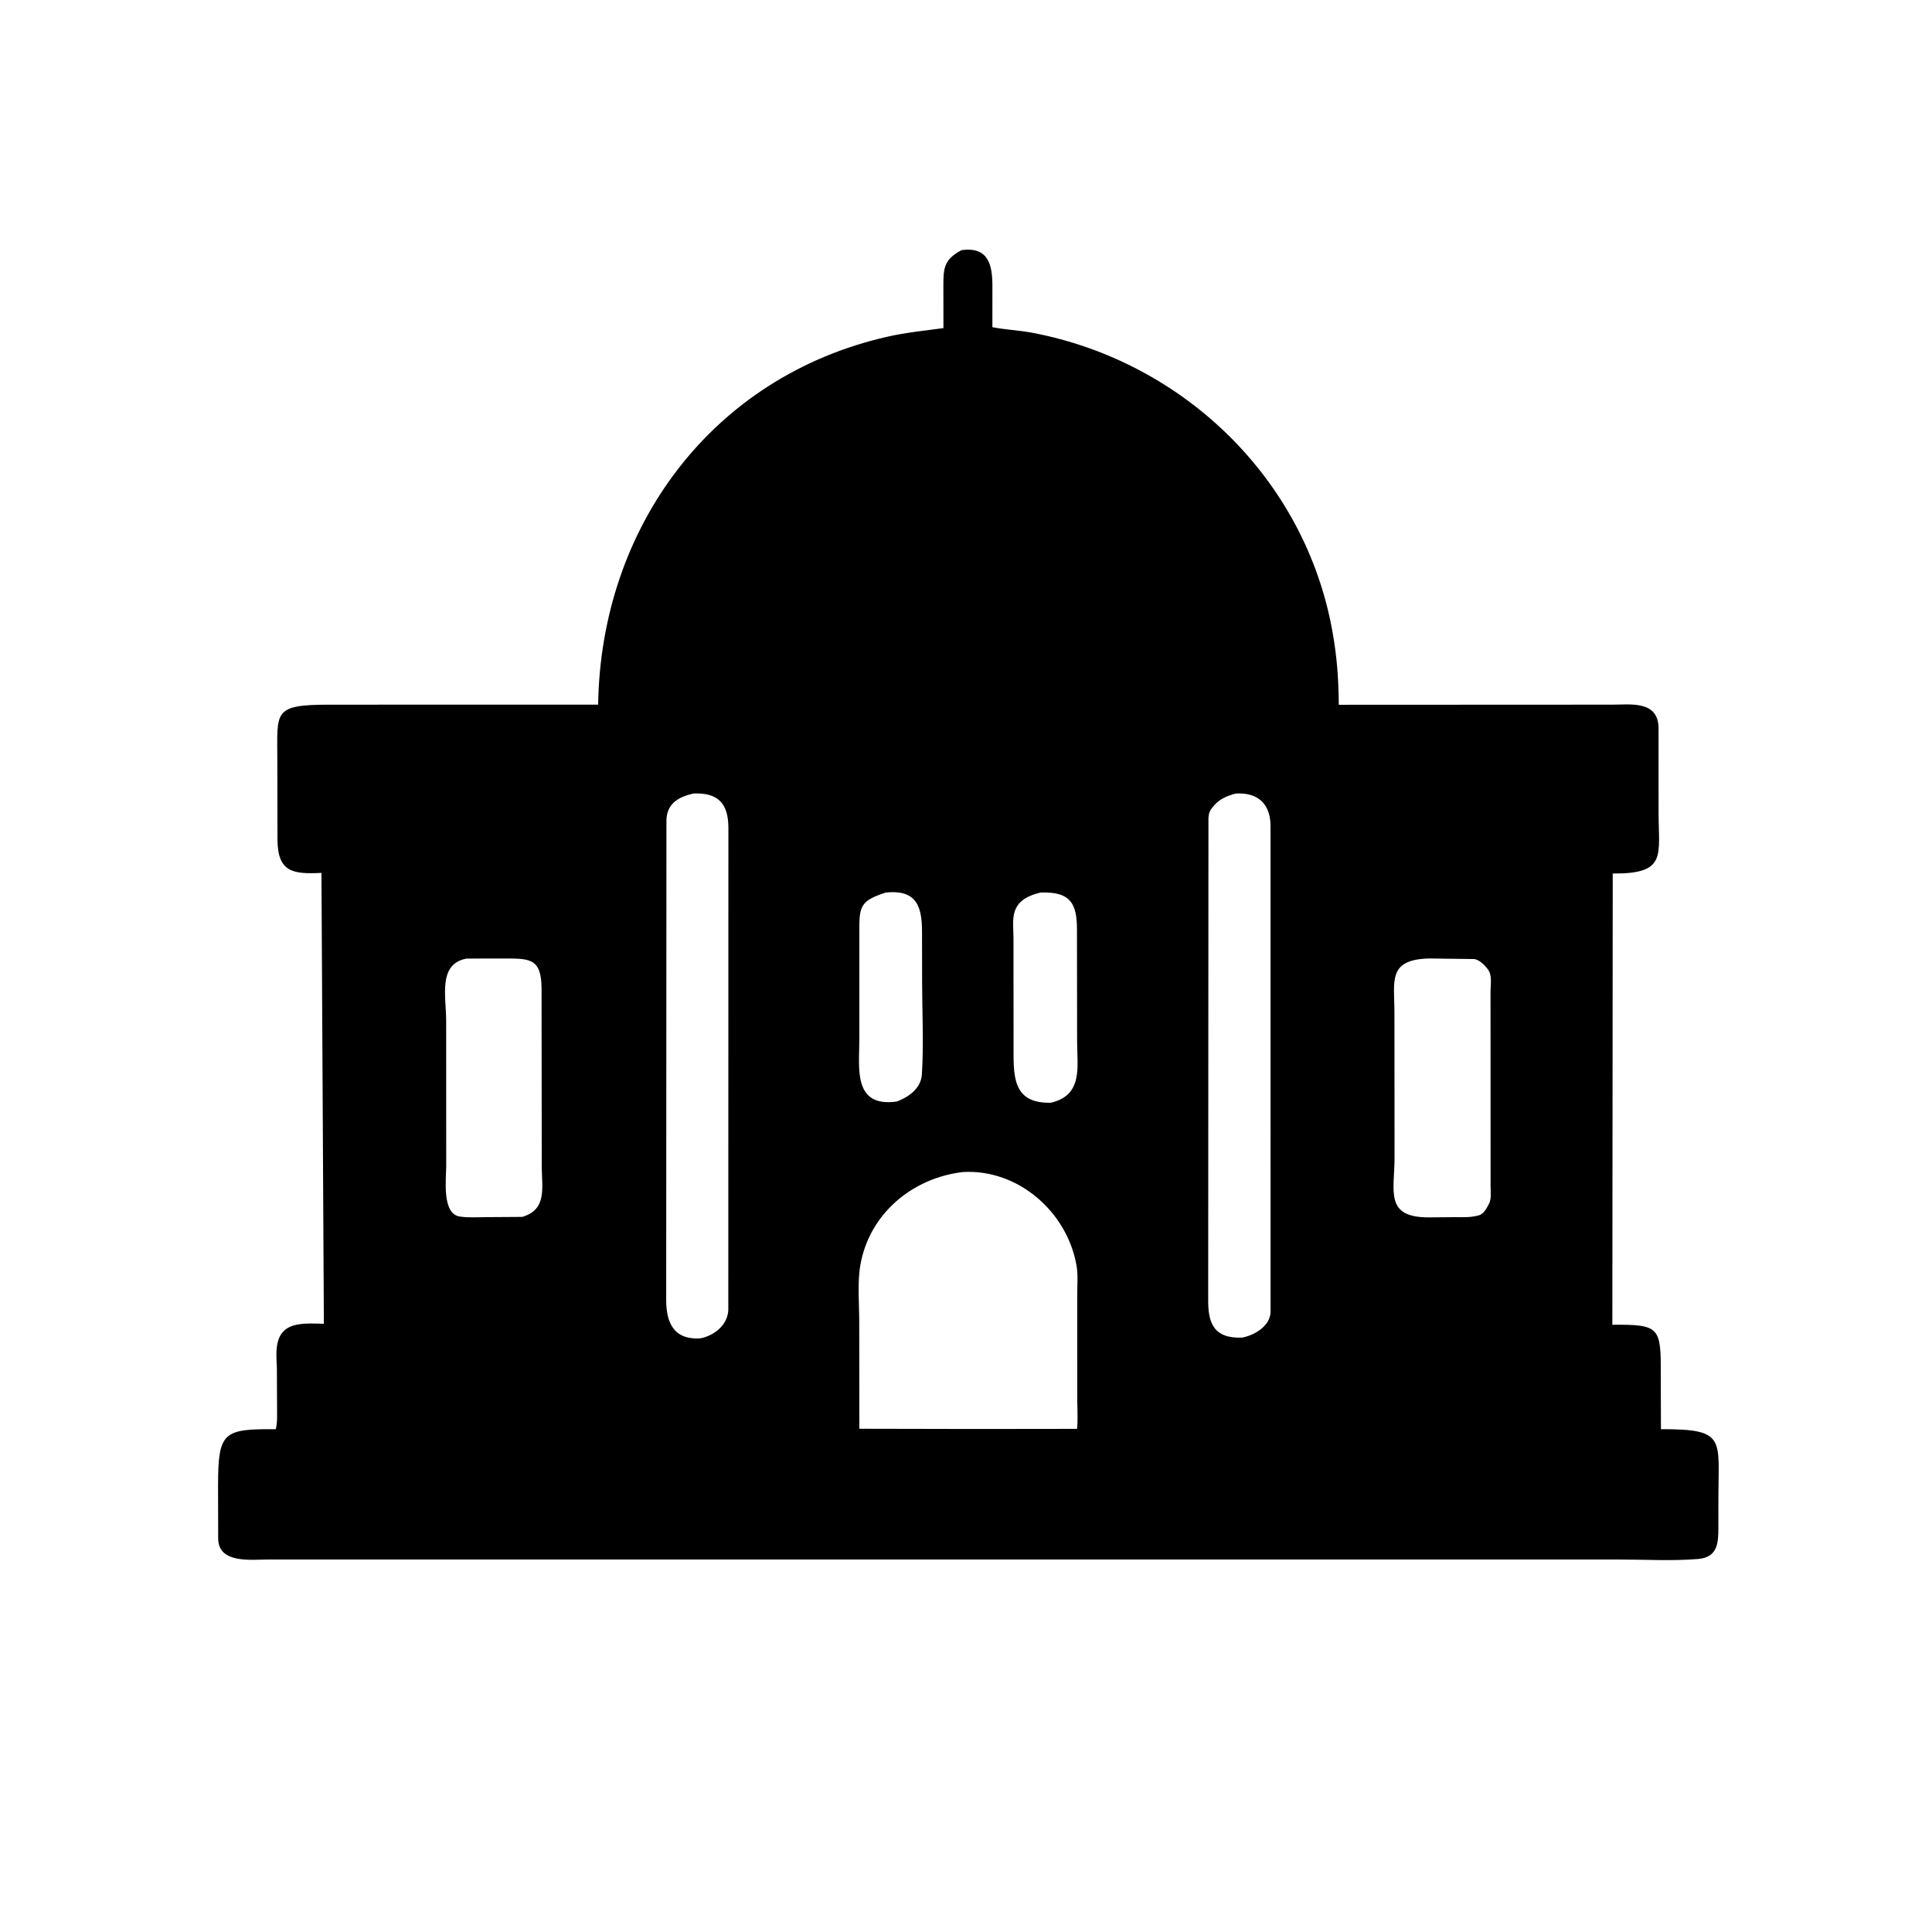 <svg version="1.1" xmlns="http://www.w3.org/2000/svg" style="display: block;" viewBox="0 0 2048 2048" width="640" height="640">
<path transform="translate(0,0)" fill="rgb(0,0,0)" d="M 1033.4 1653.17 L 284.595 1653.14 C 266.876 1653.11 231.987 1657.92 231.28 1631.5 L 231.151 1574.11 C 231.229 1517.72 236.939 1514.59 292.289 1515.03 C 294.253 1508.31 293.62 1499.46 293.702 1492.42 L 293.501 1449.83 C 292.721 1432.22 289.885 1408.49 315.548 1404.05 L 317 1403.82 C 325.593 1402.44 334.628 1403.1 343.314 1403.26 L 340.762 925.299 C 310.565 926.791 294.533 924.613 294.133 890.5 L 293.975 805.357 C 294.003 754.404 288.873 747.033 348.67 746.987 L 634.06 746.923 C 636.827 559.508 754.301 399.087 940.842 356.895 C 960.594 352.427 980.107 350.523 1000.08 347.812 L 1000.02 305.602 C 1000.04 285.684 999.497 275.648 1019.13 265.234 C 1048.36 260.953 1051.93 281.939 1051.99 302.86 L 1051.97 346.815 C 1065.84 349.58 1080.39 350.097 1094.44 352.77 C 1254.13 383.144 1383.53 507.419 1412.45 669.5 C 1417.34 696.903 1418.89 719.004 1419.17 747.087 L 1709.58 746.955 C 1728.23 746.959 1757.71 742.432 1758.13 771.5 L 1758.17 861.262 C 1758.13 906.981 1767.37 926.378 1709.56 925.973 L 1709.16 1404.31 C 1759.45 1403.84 1760.71 1406.99 1760.49 1456.81 L 1760.66 1515 C 1830.55 1514.79 1821.5 1525 1821.56 1590.03 L 1821.55 1618.6 C 1821.53 1634.82 1821.37 1650.84 1799.9 1652.61 C 1772.49 1654.86 1743.64 1653.15 1716.11 1653.16 L 1033.4 1653.17 z M 735.181 841.129 C 719.179 844.749 707.042 851.724 706.448 869.172 L 706.194 1378.5 C 706.315 1401.7 713.92 1420.33 742.185 1418.76 C 756.879 1415.99 771.292 1404.71 772.033 1388.77 L 772.124 877.738 C 772.109 851.558 761.144 840.13 735.181 841.129 z M 1309.92 841.213 C 1299.37 844.016 1291.36 847.571 1284.65 856.689 L 1283.93 857.638 C 1281.7 860.713 1281.12 863.889 1281 867.639 L 1280.73 1377.5 C 1280.52 1401.92 1286.14 1419.01 1316.61 1417.95 C 1329.61 1415.52 1346.41 1405.79 1346.85 1390.83 L 1346.8 874.51 C 1346.4 852.354 1333.54 839.705 1309.92 841.213 z M 938.536 946.226 C 915.097 954.143 910.981 958.732 910.954 981.564 L 910.936 1102.01 C 910.962 1131.46 903.651 1174.45 950.858 1167.63 C 963.612 1162.66 976.282 1153.68 977.227 1138.94 C 979.304 1106.55 977.514 1072.99 977.464 1040.5 L 977.389 987.819 C 977.301 962.422 972.668 942.335 938.536 946.226 z M 1102.92 946.152 C 1091.55 948.922 1079.95 953.726 1075.9 965.5 L 1075.54 966.488 C 1072.92 974.159 1074.33 986.181 1074.33 994.32 L 1074.41 1105.67 C 1074.48 1138.86 1071.77 1169.85 1113.96 1168.95 C 1148.37 1160.91 1141.79 1130.82 1141.78 1103.85 L 1141.63 985.137 C 1141.54 959.022 1135.77 944.801 1102.92 946.152 z M 1514.68 1016.02 C 1470.57 1017.24 1478.16 1040.27 1478.16 1073.69 L 1478.28 1227.14 C 1478.29 1262.35 1467.3 1290.64 1514.65 1290.46 L 1542.23 1290.25 C 1550.33 1290.26 1558.63 1290.69 1566.5 1288.59 L 1567.7 1288.3 C 1572.18 1287.07 1575.47 1281.72 1577.49 1277.82 L 1578.69 1275.46 C 1581 1270.63 1580.09 1262.96 1580.09 1257.67 L 1580.02 1050.81 C 1580 1043.52 1582.01 1033.57 1577.15 1027.5 L 1576.28 1026.34 C 1573.38 1022.57 1567.8 1017.28 1562.84 1016.64 L 1514.68 1016.02 z M 494.566 1016.13 C 463.924 1021.78 472.98 1056.56 472.96 1082.13 L 473.002 1236.05 C 473.033 1248.89 468.061 1287 487.5 1289.58 L 488.807 1289.78 C 497.614 1290.93 507.192 1290.21 516.076 1290.21 L 553.519 1289.96 C 580.382 1282.29 574.305 1258.31 574.272 1236.49 L 574.072 1048.07 C 573.969 1014.84 560.816 1016.17 533.07 1016.07 L 494.566 1016.13 z M 1020.87 1242.39 C 966.965 1248.64 921.422 1286.85 912.021 1340.98 C 908.759 1359.77 910.802 1381.67 910.823 1400.78 L 910.953 1514.54 L 1033.5 1514.78 L 1141.73 1514.65 C 1142.74 1504.81 1141.99 1494.3 1141.95 1484.38 L 1141.91 1372.38 C 1141.91 1362.42 1142.87 1351.04 1141.13 1341.28 C 1131.01 1284.43 1079.19 1239.12 1020.87 1242.39 z"/>
</svg>